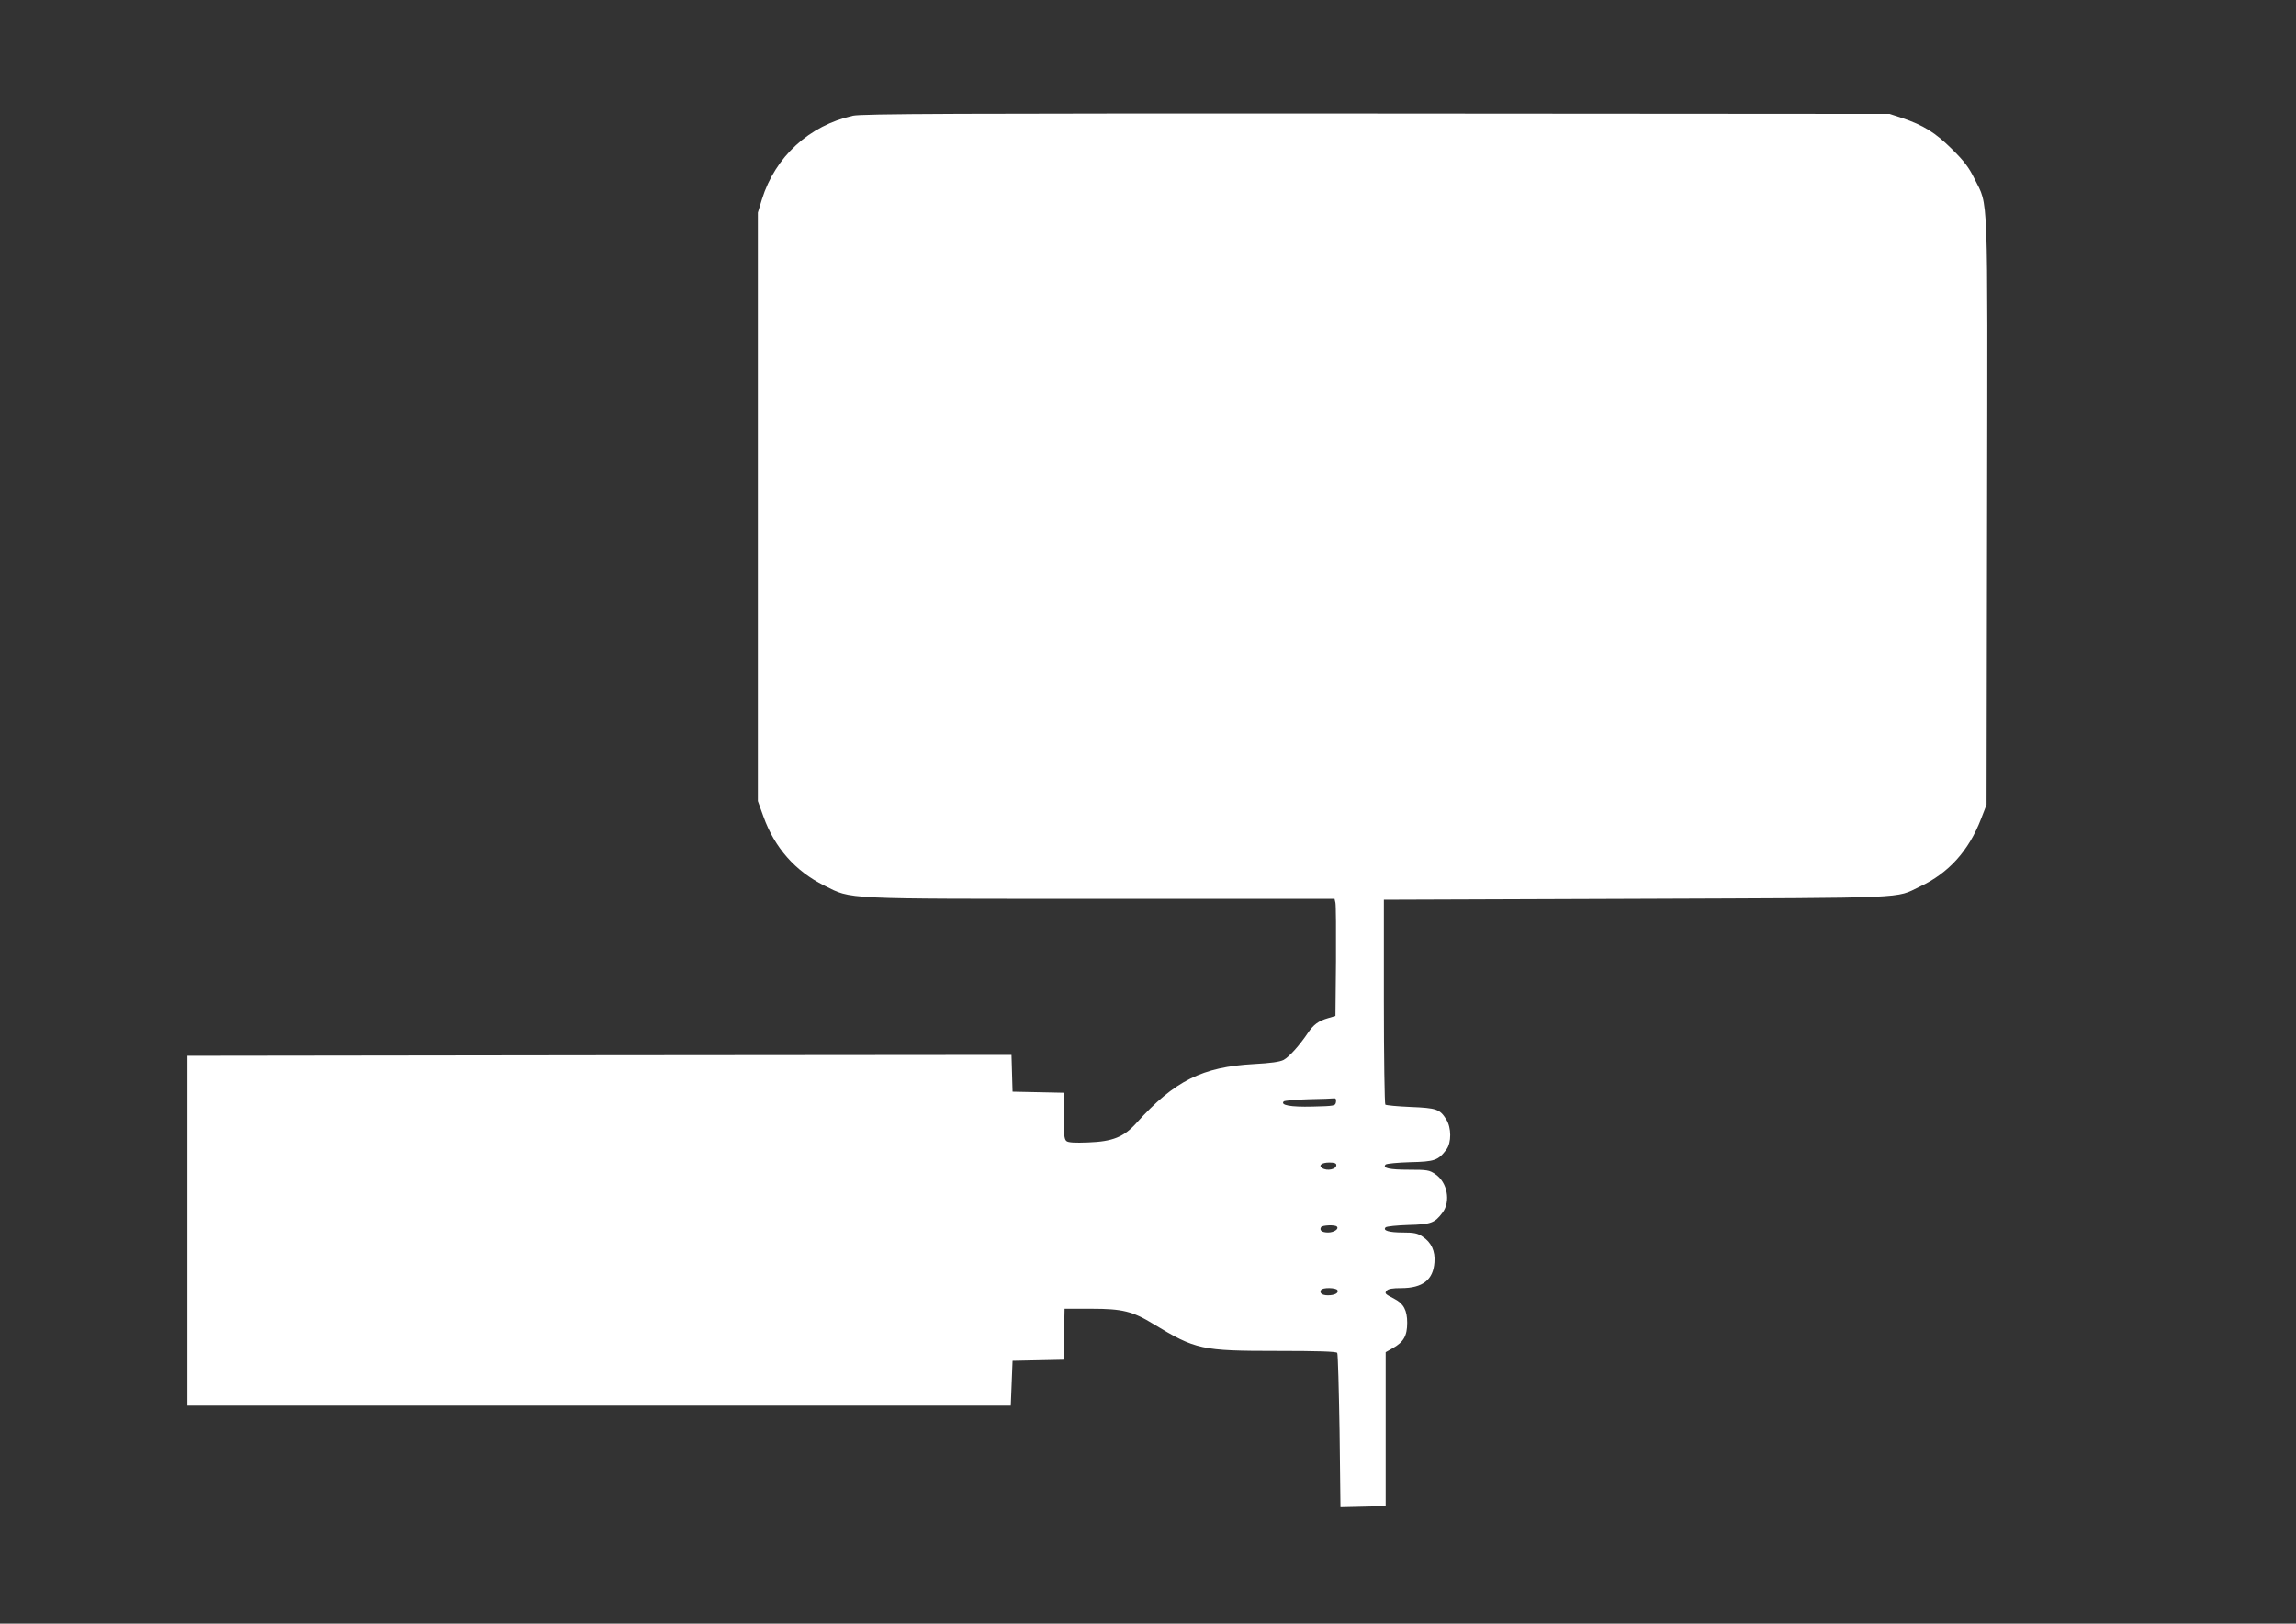 <?xml version="1.0" standalone="no"?>
<!DOCTYPE svg PUBLIC "-//W3C//DTD SVG 20010904//EN"
 "http://www.w3.org/TR/2001/REC-SVG-20010904/DTD/svg10.dtd">
<svg version="1.0" xmlns="http://www.w3.org/2000/svg"
 width="1280pt" height="905pt" viewBox="0 0 1280 905"
 preserveAspectRatio="xMidYMid meet">
<rect x="0" y="0" width="1280" height="905" fill="#333333" stroke="none"/>
<g transform="translate(0,905) scale(0.1,-0.1)"
fill="#ffffff" stroke="none">
<path d="M4755 8405 c-243 -54 -433 -228 -507 -465 l-23 -75 0 -1640 0 -1640
31 -86 c62 -174 178 -305 339 -385 157 -78 83 -74 1546 -74 l1299 0 5 -22 c3
-13 4 -160 3 -327 l-3 -304 -41 -12 c-55 -16 -81 -36 -113 -83 -47 -70 -104
-133 -135 -150 -22 -11 -72 -18 -166 -23 -287 -16 -442 -93 -653 -327 -71 -80
-134 -105 -270 -110 -75 -3 -112 -1 -122 8 -12 10 -15 39 -15 141 l0 128 -142
3 -143 3 -3 103 -3 102 -2297 -2 -2297 -3 0 -975 0 -975 2295 0 2295 0 5 125
5 125 142 3 142 3 3 142 3 142 150 0 c172 0 229 -14 345 -85 236 -143 268
-150 692 -150 220 0 329 -3 333 -11 4 -5 9 -201 13 -435 l5 -425 126 3 126 3
0 429 0 429 39 22 c61 34 81 69 81 142 0 69 -20 107 -71 133 -54 28 -56 31
-43 46 8 10 33 14 81 14 119 0 178 46 185 144 5 62 -17 111 -66 143 -28 19
-48 23 -110 23 -78 0 -114 11 -96 29 6 5 63 11 127 13 125 3 147 11 190 69 47
62 27 169 -40 214 -33 23 -46 25 -147 25 -109 0 -150 9 -130 29 6 5 67 11 137
13 137 3 156 10 202 71 28 38 28 121 -1 167 -36 58 -54 64 -200 70 -72 3 -135
9 -140 13 -4 5 -8 264 -8 575 l0 567 1410 5 c1552 6 1437 1 1578 68 160 75
273 200 341 377 l31 80 3 1630 c3 1826 8 1701 -70 1858 -32 65 -59 100 -127
167 -92 91 -158 132 -276 172 l-70 23 -2860 2 c-2344 1 -2871 -1 -2920 -12z
m2693 -5497 c-3 -22 -7 -23 -131 -26 -123 -3 -181 8 -160 29 4 4 67 10 138 12
72 1 136 4 143 5 9 1 12 -6 10 -20z m2 -352 c0 -24 -51 -35 -79 -17 -23 15 -2
31 40 31 27 0 39 -4 39 -14z m3 -343 c13 -13 -16 -33 -49 -33 -34 0 -50 12
-39 30 7 11 78 14 88 3z m3 -354 c9 -16 -15 -29 -53 -29 -33 0 -49 13 -38 30
8 14 82 13 91 -1z"/>
</g>
</svg>
